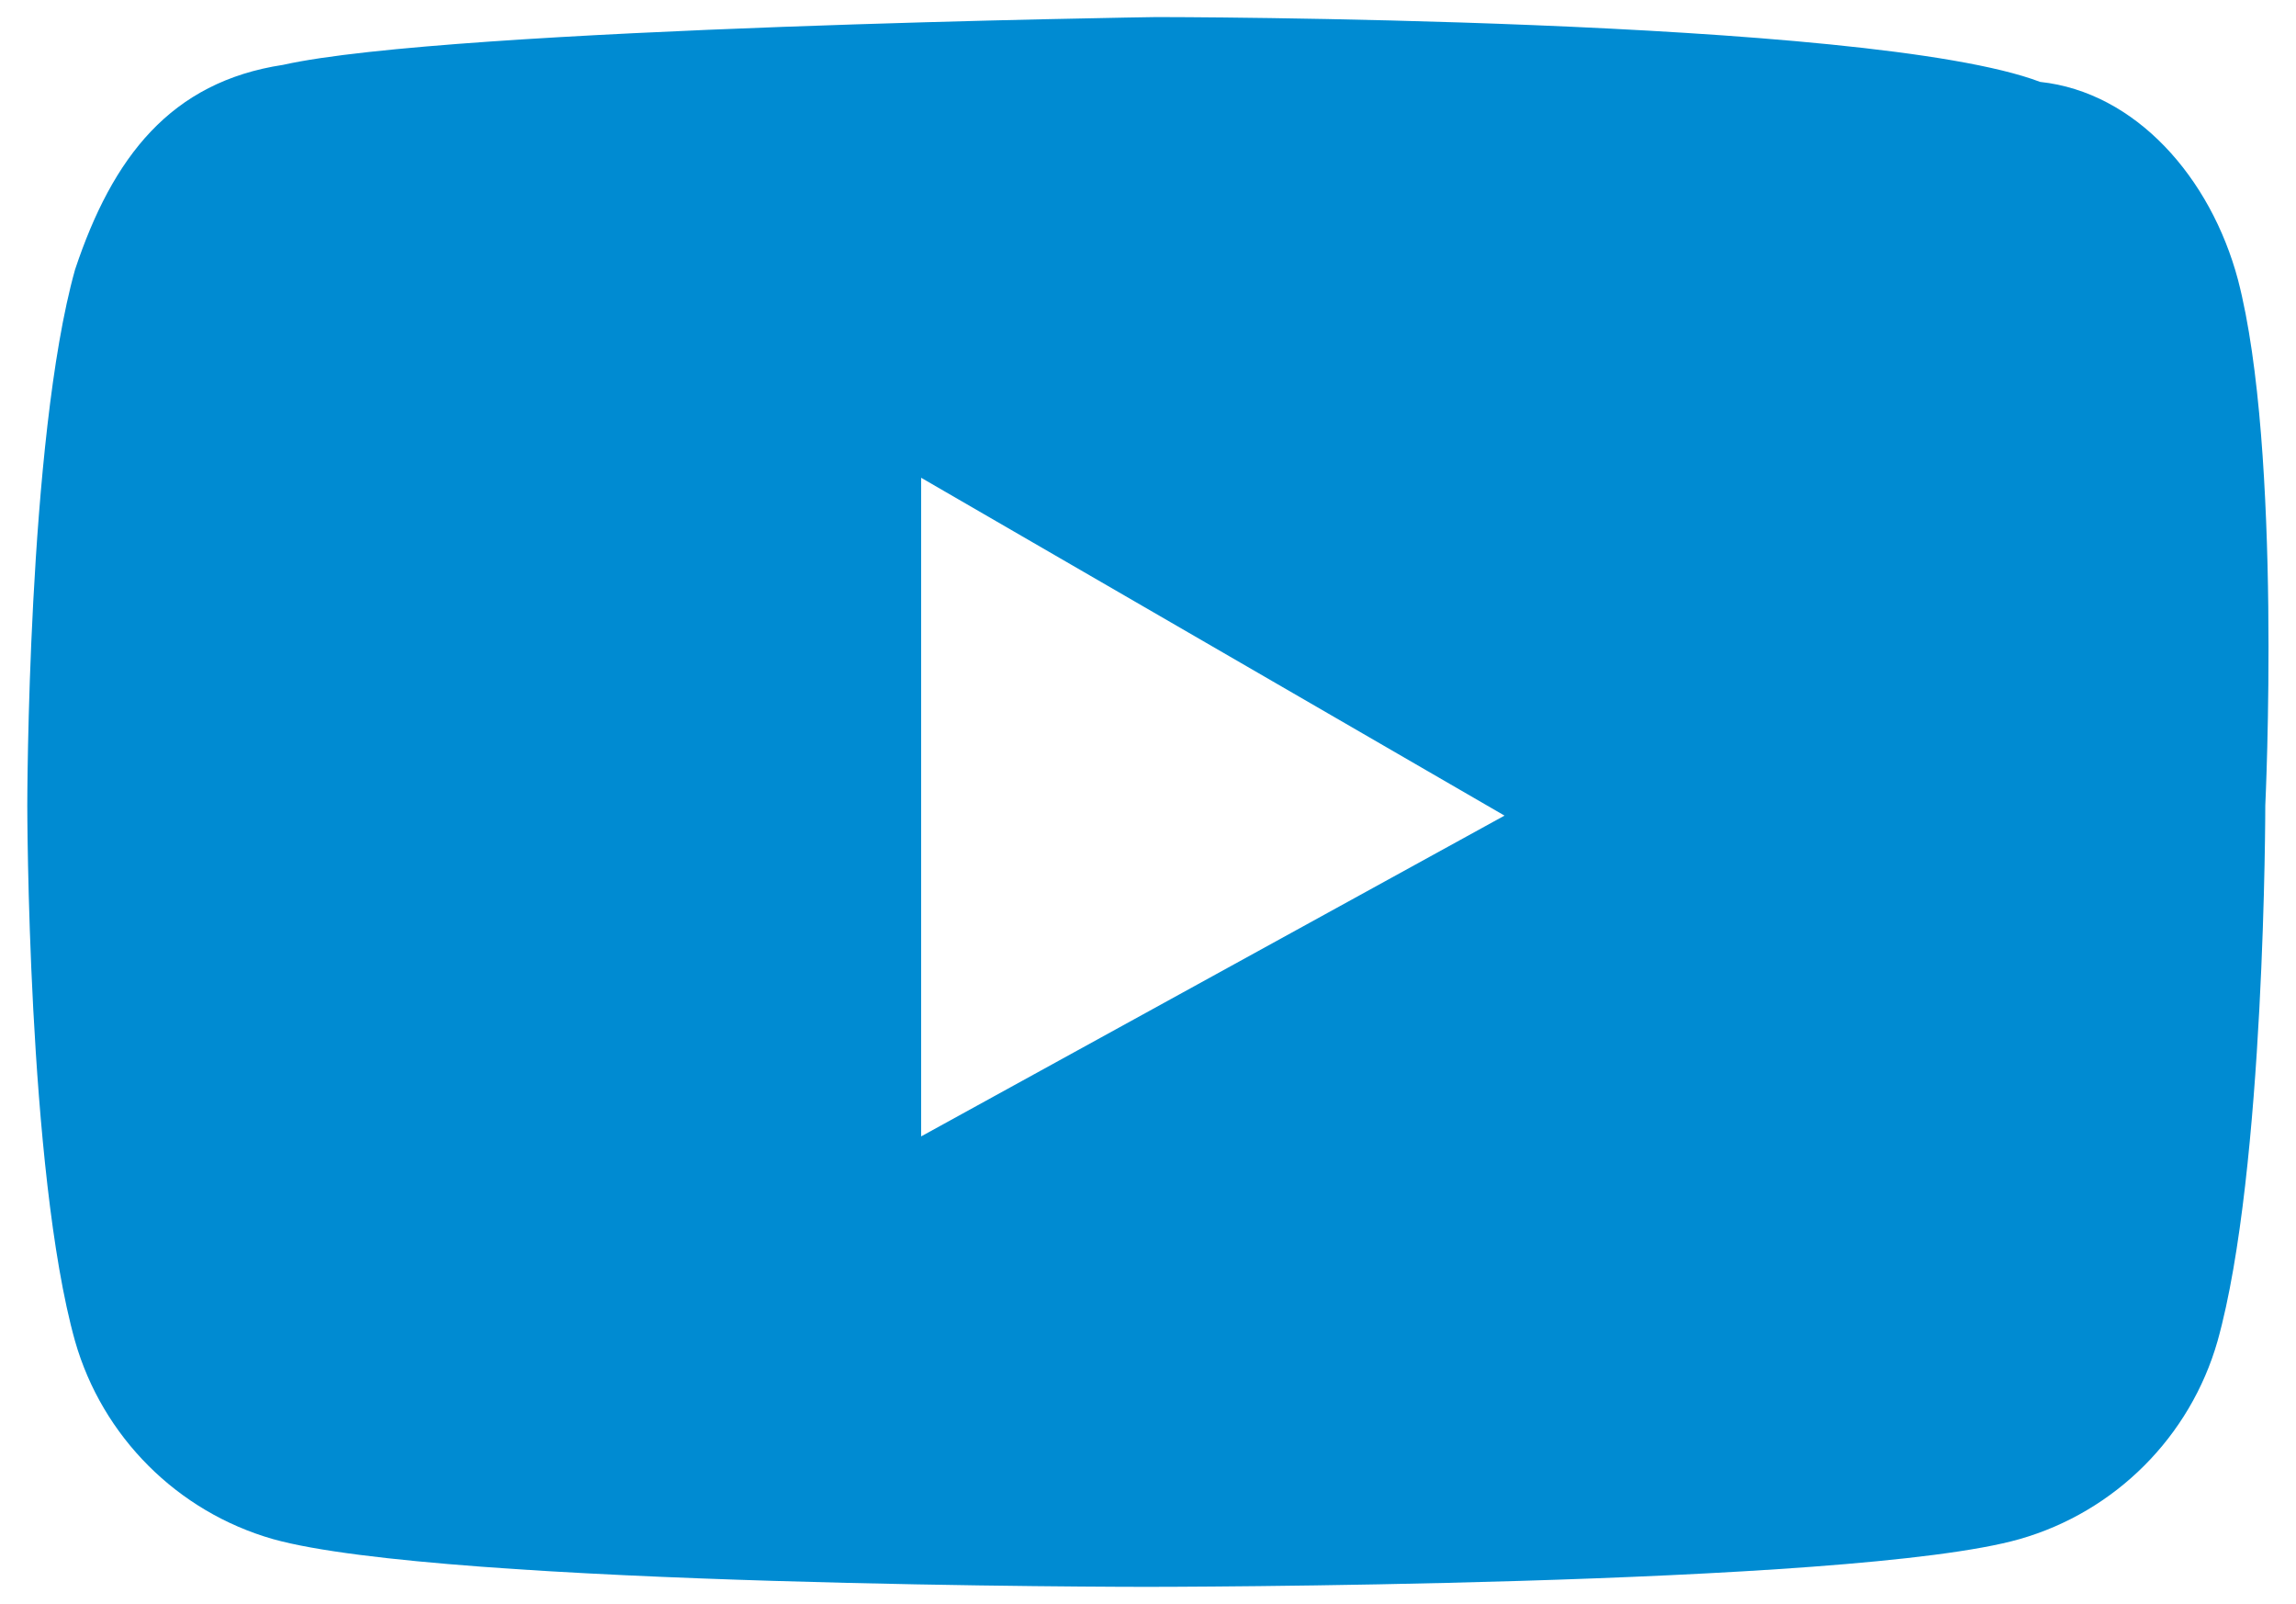 <?xml version="1.0" encoding="utf-8"?>
<!-- Generator: Adobe Illustrator 27.1.1, SVG Export Plug-In . SVG Version: 6.00 Build 0)  -->
<svg version="1.1" id="Ebene_1" xmlns="http://www.w3.org/2000/svg" xmlns:xlink="http://www.w3.org/1999/xlink" x="0px" y="0px"
	 viewBox="0 0 67.3 47" style="enable-background:new 0 0 67.3 47;" xml:space="preserve">
<style type="text/css">
	.st0{display:none;}
	.st1{fill:#008BD2;}
</style>
<g id="V1_00000017500172238060672650000015855740237312145576_" class="st0">
</g>
<g id="TEST" class="st0">
</g>
<g id="V2" class="st0">
</g>
<g id="GY" class="st0">
</g>
<g id="V3">
	<path class="st1" d="M65.6,8.2c-0.8-3-3-5.5-5.8-5.8c-5-1.9-25.9-1.9-25.9-1.9S13.2,0.8,8.3,1.9C5,2.4,3.3,4.6,2.2,7.9
		c-1.4,5-1.4,15.7-1.4,15.7s0,10.7,1.4,15.7c0.8,2.8,3,5,5.8,5.8c5,1.4,25.6,1.4,25.6,1.4s20.7,0,25.6-1.4c2.8-0.8,5-3,5.8-5.8
		c1.4-5,1.4-15.7,1.4-15.7S66.9,13.2,65.6,8.2z M27,33.3V14l17.1,9.9L27,33.3z"/>
</g>
</svg>
